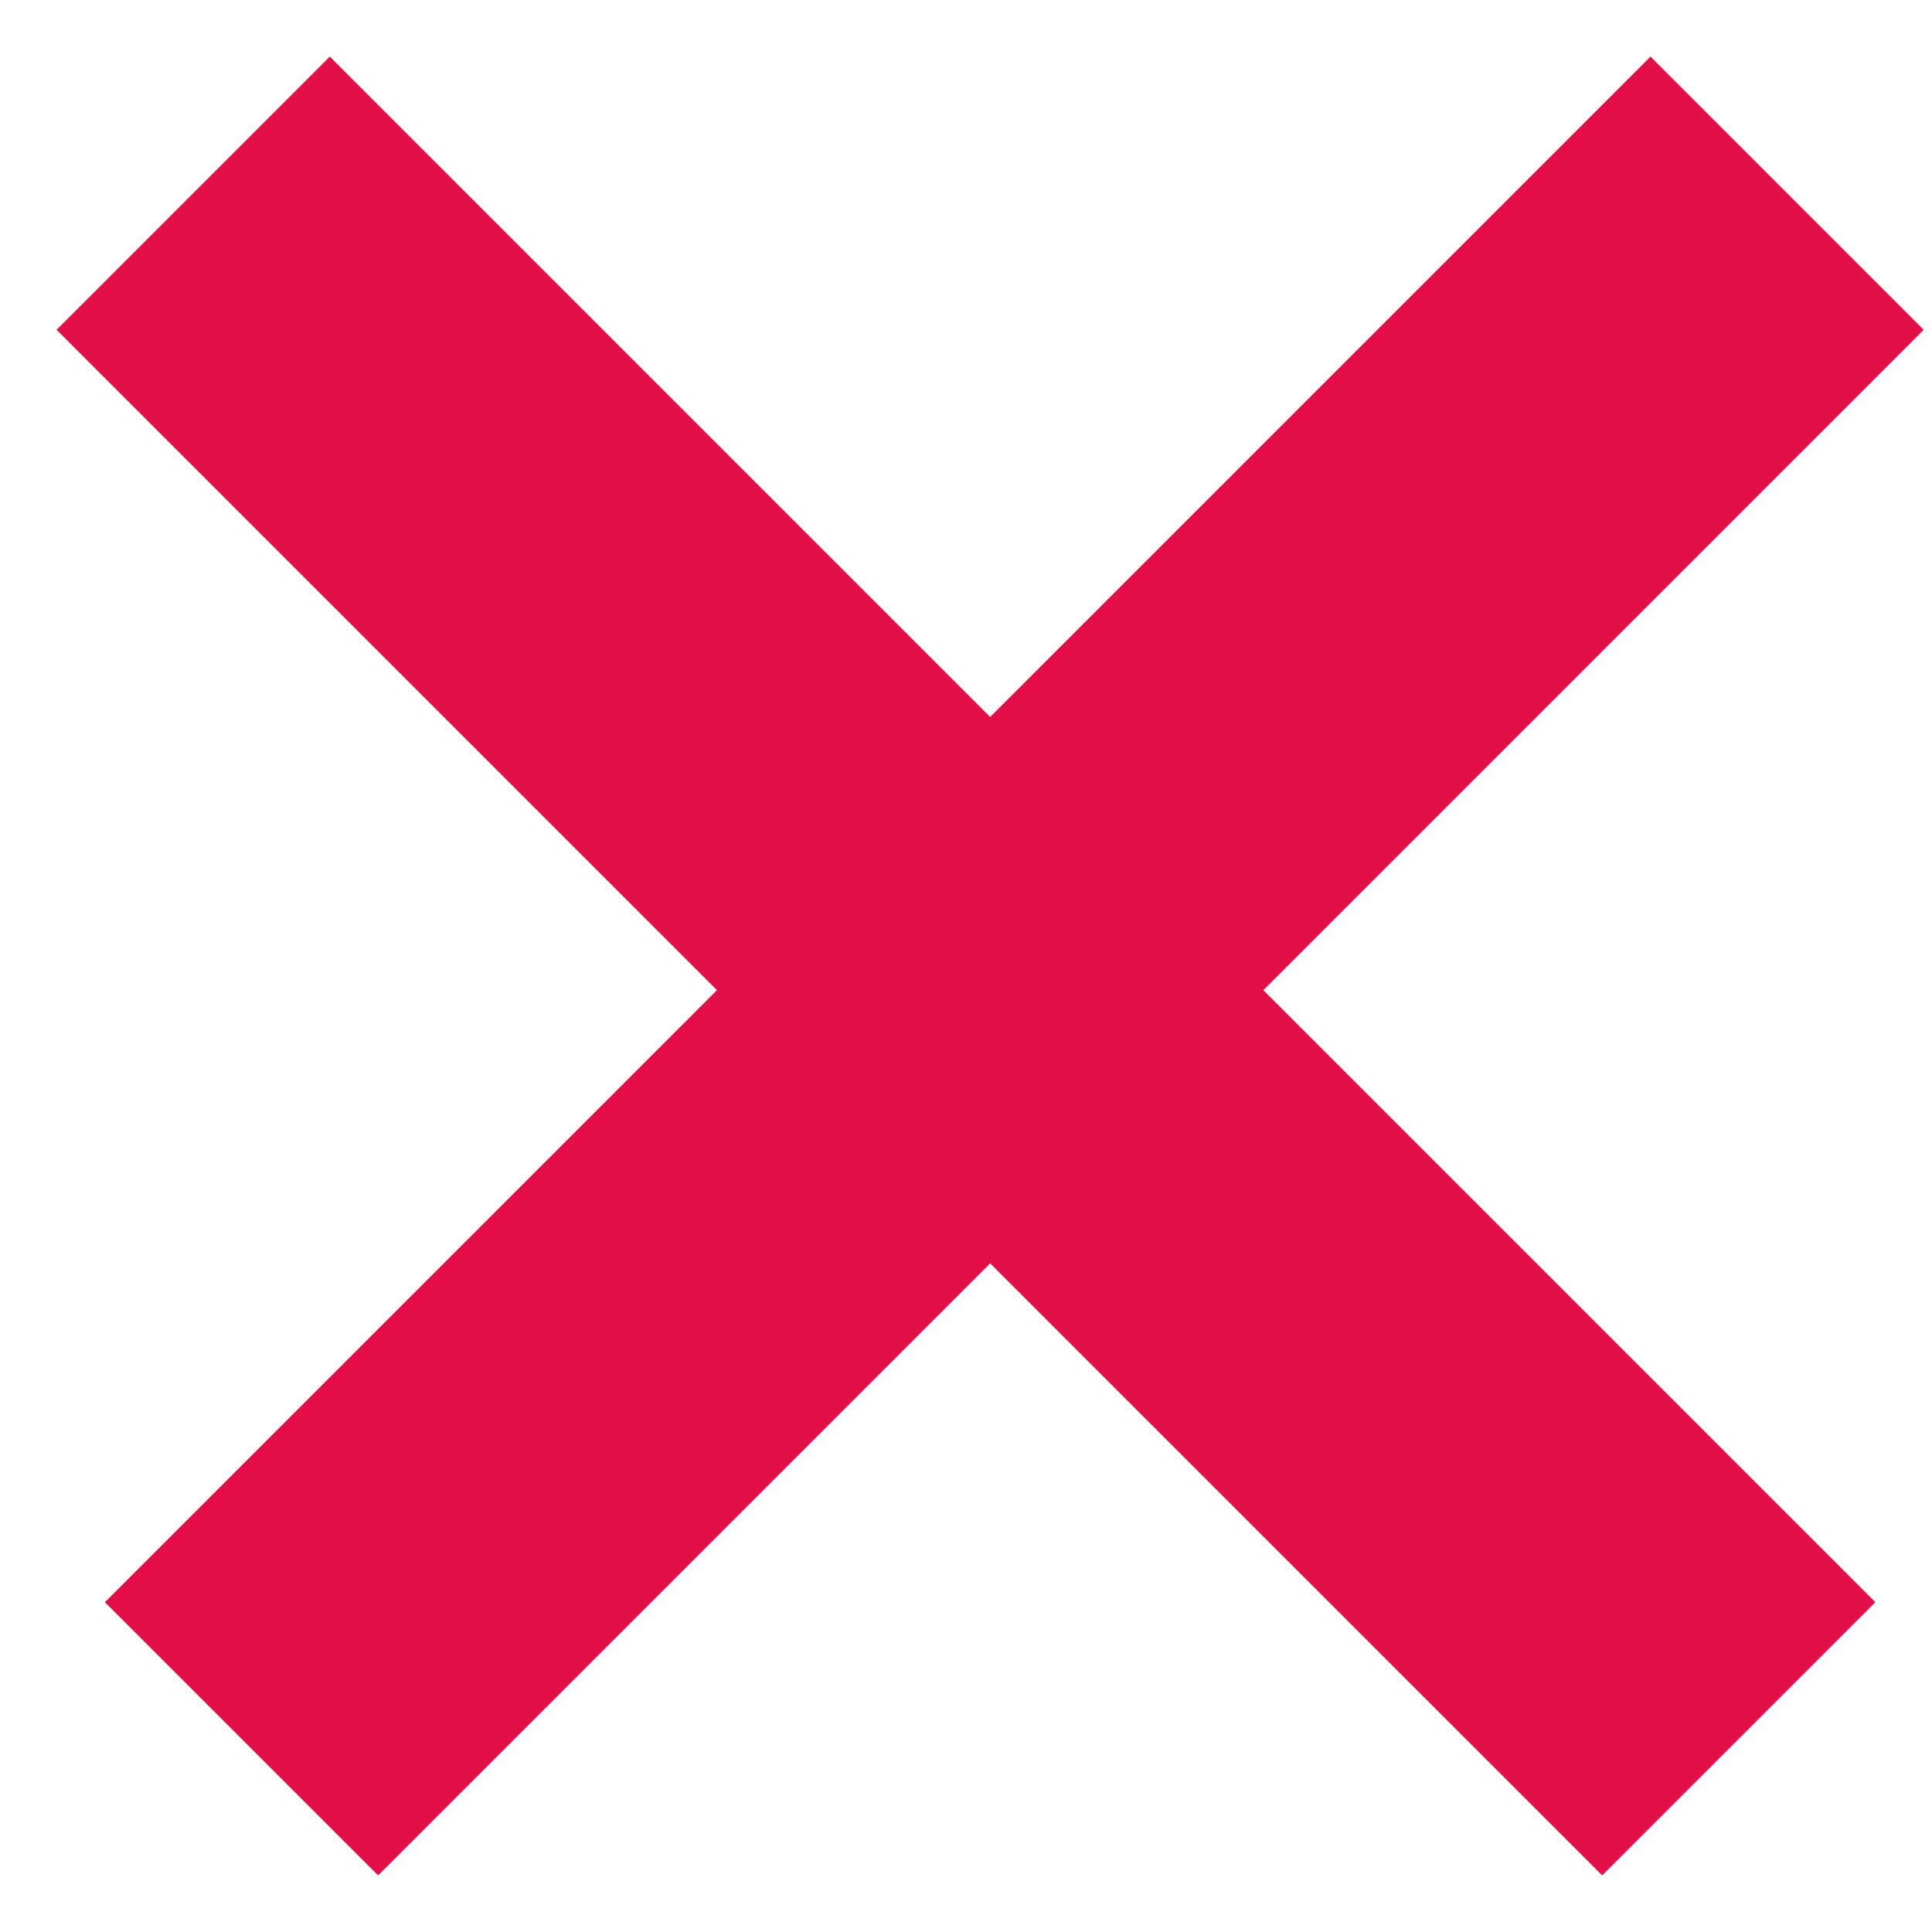 <svg width="20" height="20" viewBox="0 0 20 20" fill="none" xmlns="http://www.w3.org/2000/svg">
<path d="M2 2L18 18" stroke="#E40E49" stroke-width="4"/>
<path d="M18.5 2L2.5 18" stroke="#E40E49" stroke-width="4"/>
</svg>
